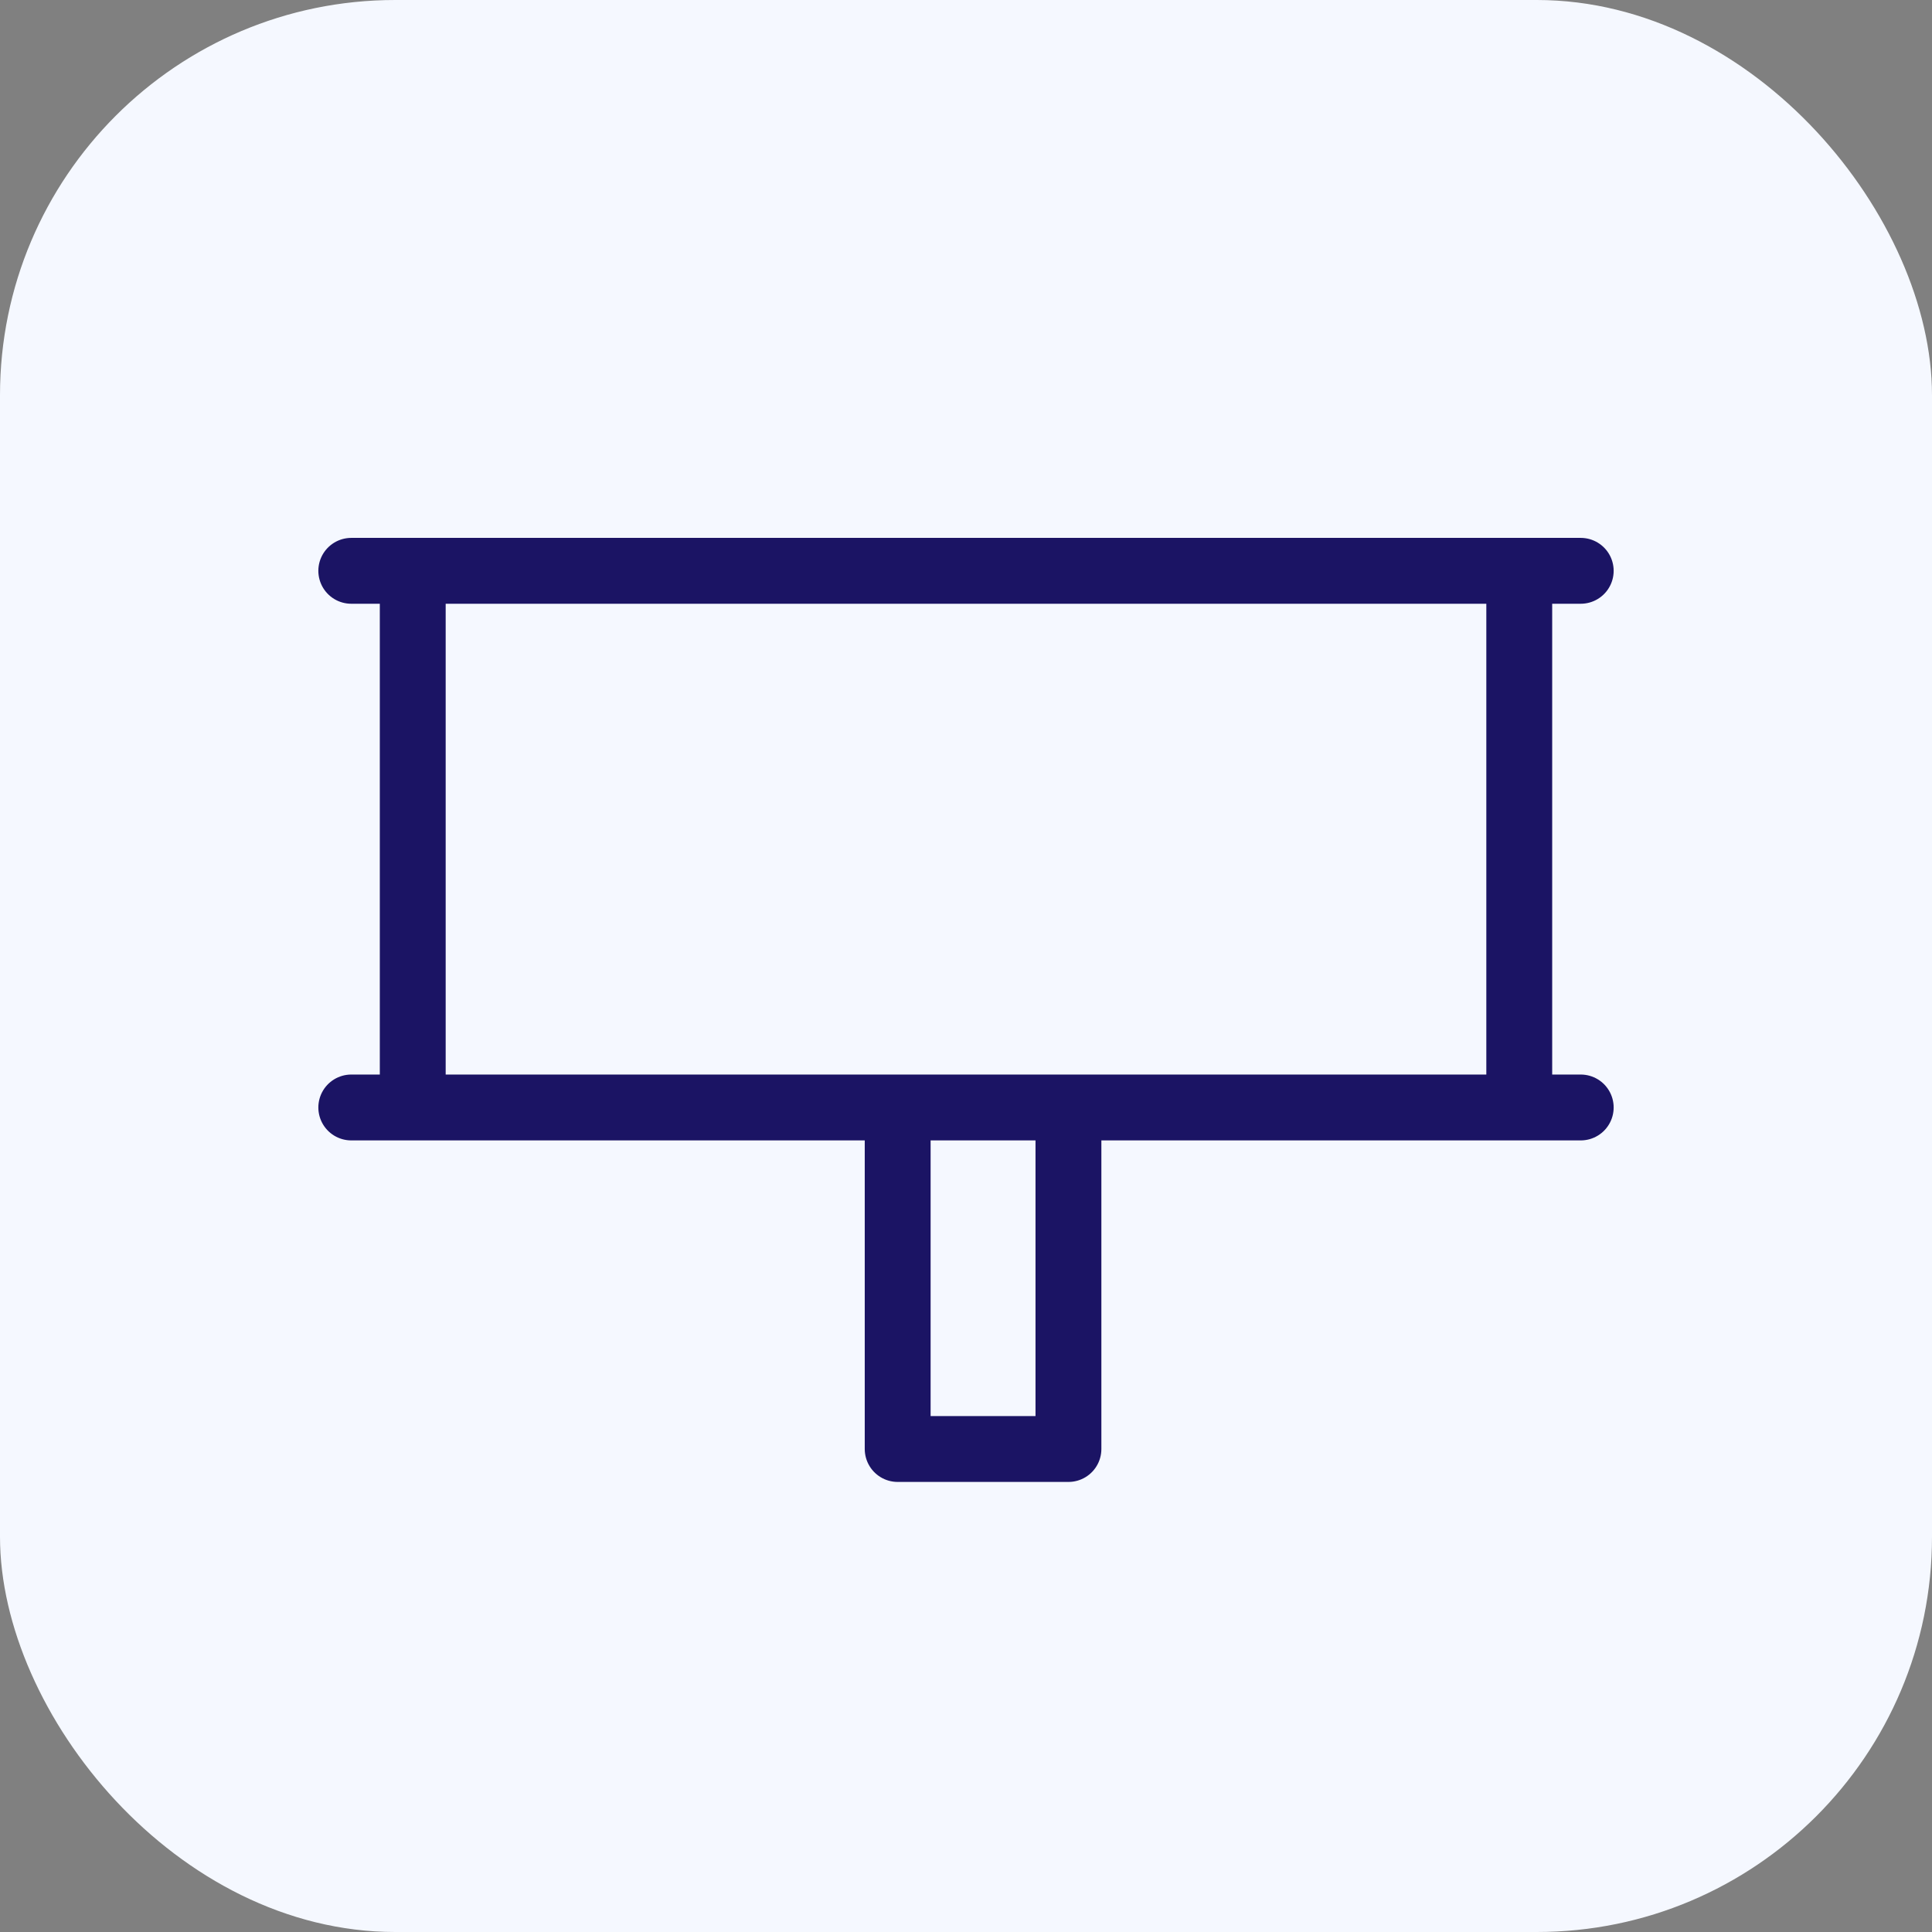 <svg width="44" height="44" viewBox="0 0 44 44" fill="none" xmlns="http://www.w3.org/2000/svg">
<rect x="0" y="0" width="44" height="44" fill="#808080" stroke="none"/>
<rect width="44" height="44" rx="9" fill="#F5F8FF"/>
<path d="M8 13H36M34.6 13V24.88M31.8 25.222H24.333M12.2 25.222H24.333M9.4 24.88V13M20.444 25.222V33H24.333V25.222M8 25.222H36" stroke="#1B1464" stroke-width="1.5" stroke-linecap="round" stroke-linejoin="round"/>
</svg>
